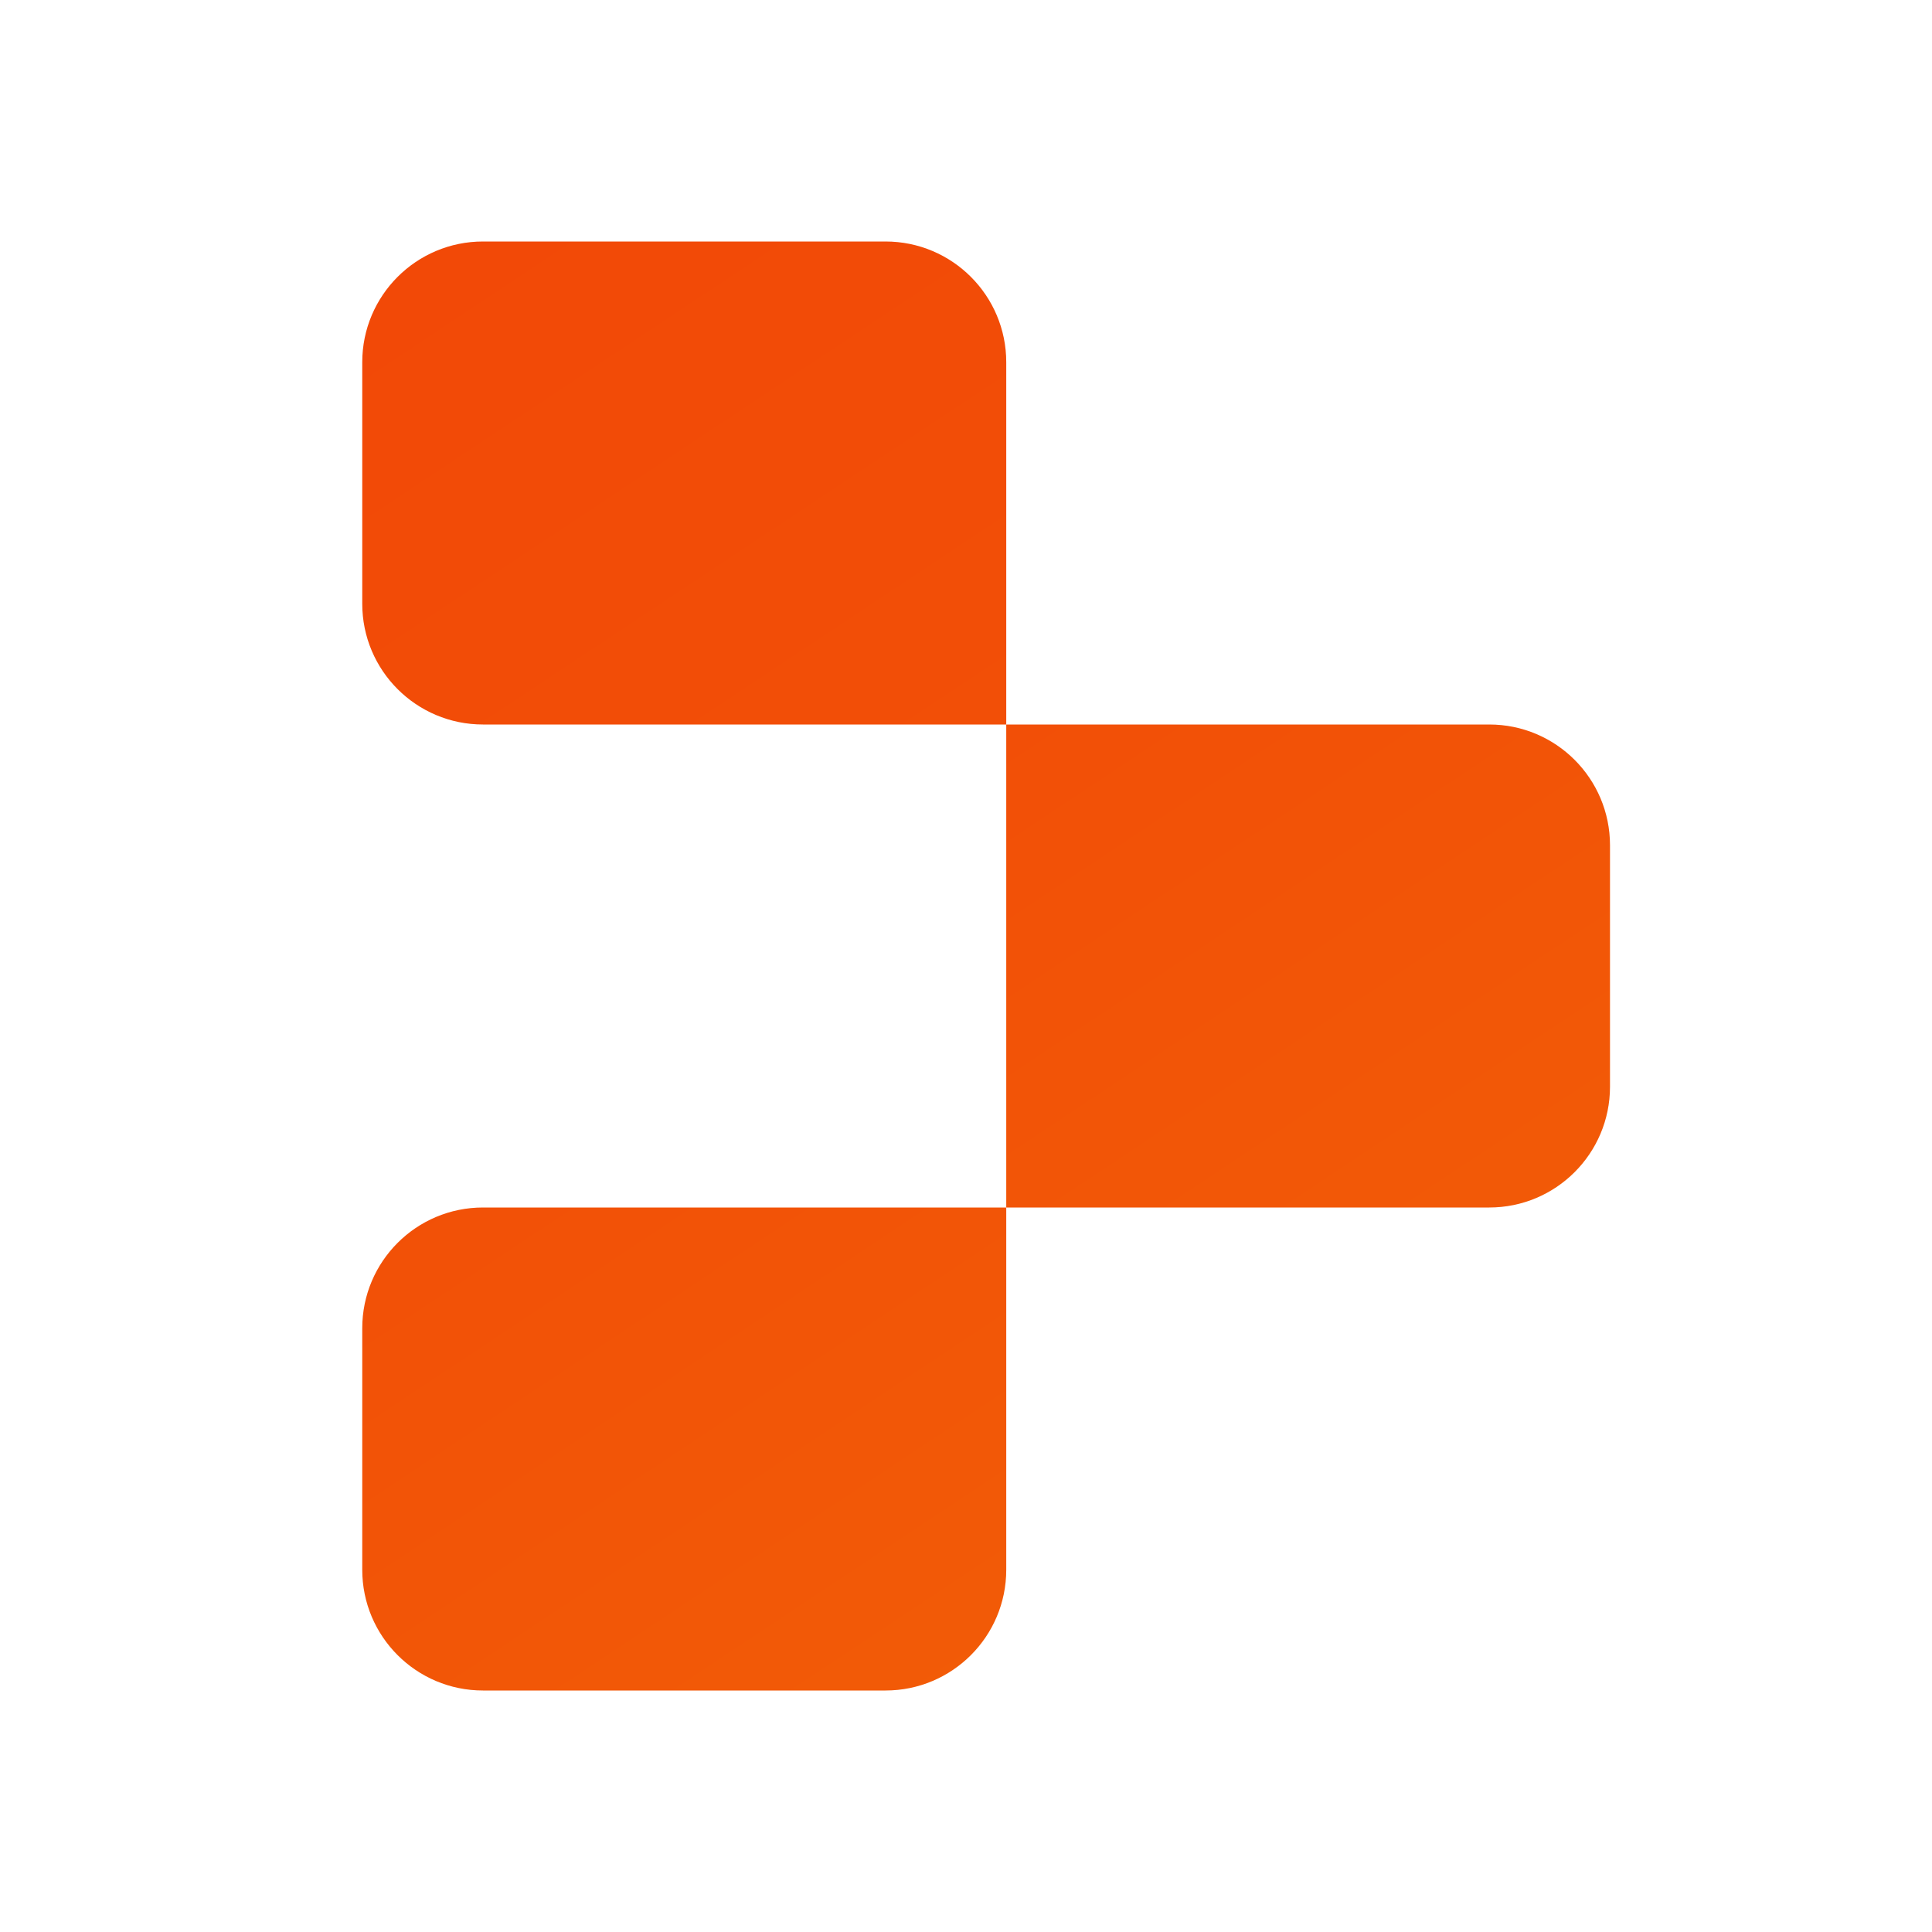 <svg xmlns="http://www.w3.org/2000/svg" x="0px" y="0px" width="100" height="100" viewBox="0 0 48 48">
<linearGradient id="DIkTyBMFZwUEEOM1rIQ4aa_FnhiFHcPQyOa_gr1" x1="-1.206" x2="28.667" y1="7.528" y2="52.528" gradientUnits="userSpaceOnUse"><stop offset="0" stop-color="#f24707"></stop><stop offset=".43" stop-color="#f24f07"></stop><stop offset="1" stop-color="#f26207"></stop></linearGradient><path fill="url(#DIkTyBMFZwUEEOM1rIQ4aa_FnhiFHcPQyOa_gr1)" d="M22,42H12c-1.657,0-3-1.343-3-3v-6c0-1.657,1.343-3,3-3h13v9C25,40.657,23.657,42,22,42z"></path><linearGradient id="DIkTyBMFZwUEEOM1rIQ4ab_FnhiFHcPQyOa_gr2" x1="9.371" x2="39.243" y1=".507" y2="45.507" gradientUnits="userSpaceOnUse"><stop offset="0" stop-color="#f24707"></stop><stop offset=".43" stop-color="#f24f07"></stop><stop offset="1" stop-color="#f26207"></stop></linearGradient><path fill="url(#DIkTyBMFZwUEEOM1rIQ4ab_FnhiFHcPQyOa_gr2)" d="M22,6H12c-1.657,0-3,1.343-3,3v6 c0,1.657,1.343,3,3,3h13V9C25,7.343,23.657,6,22,6z"></path><linearGradient id="DIkTyBMFZwUEEOM1rIQ4ac_FnhiFHcPQyOa_gr3" x1="14.118" x2="43.99" y1="-2.644" y2="42.356" gradientUnits="userSpaceOnUse"><stop offset="0" stop-color="#f24707"></stop><stop offset=".43" stop-color="#f24f07"></stop><stop offset="1" stop-color="#f26207"></stop></linearGradient><path fill="url(#DIkTyBMFZwUEEOM1rIQ4ac_FnhiFHcPQyOa_gr3)" d="M37,30H25V18h12c1.657,0,3,1.343,3,3v6 C40,28.657,38.657,30,37,30z"></path>
</svg>